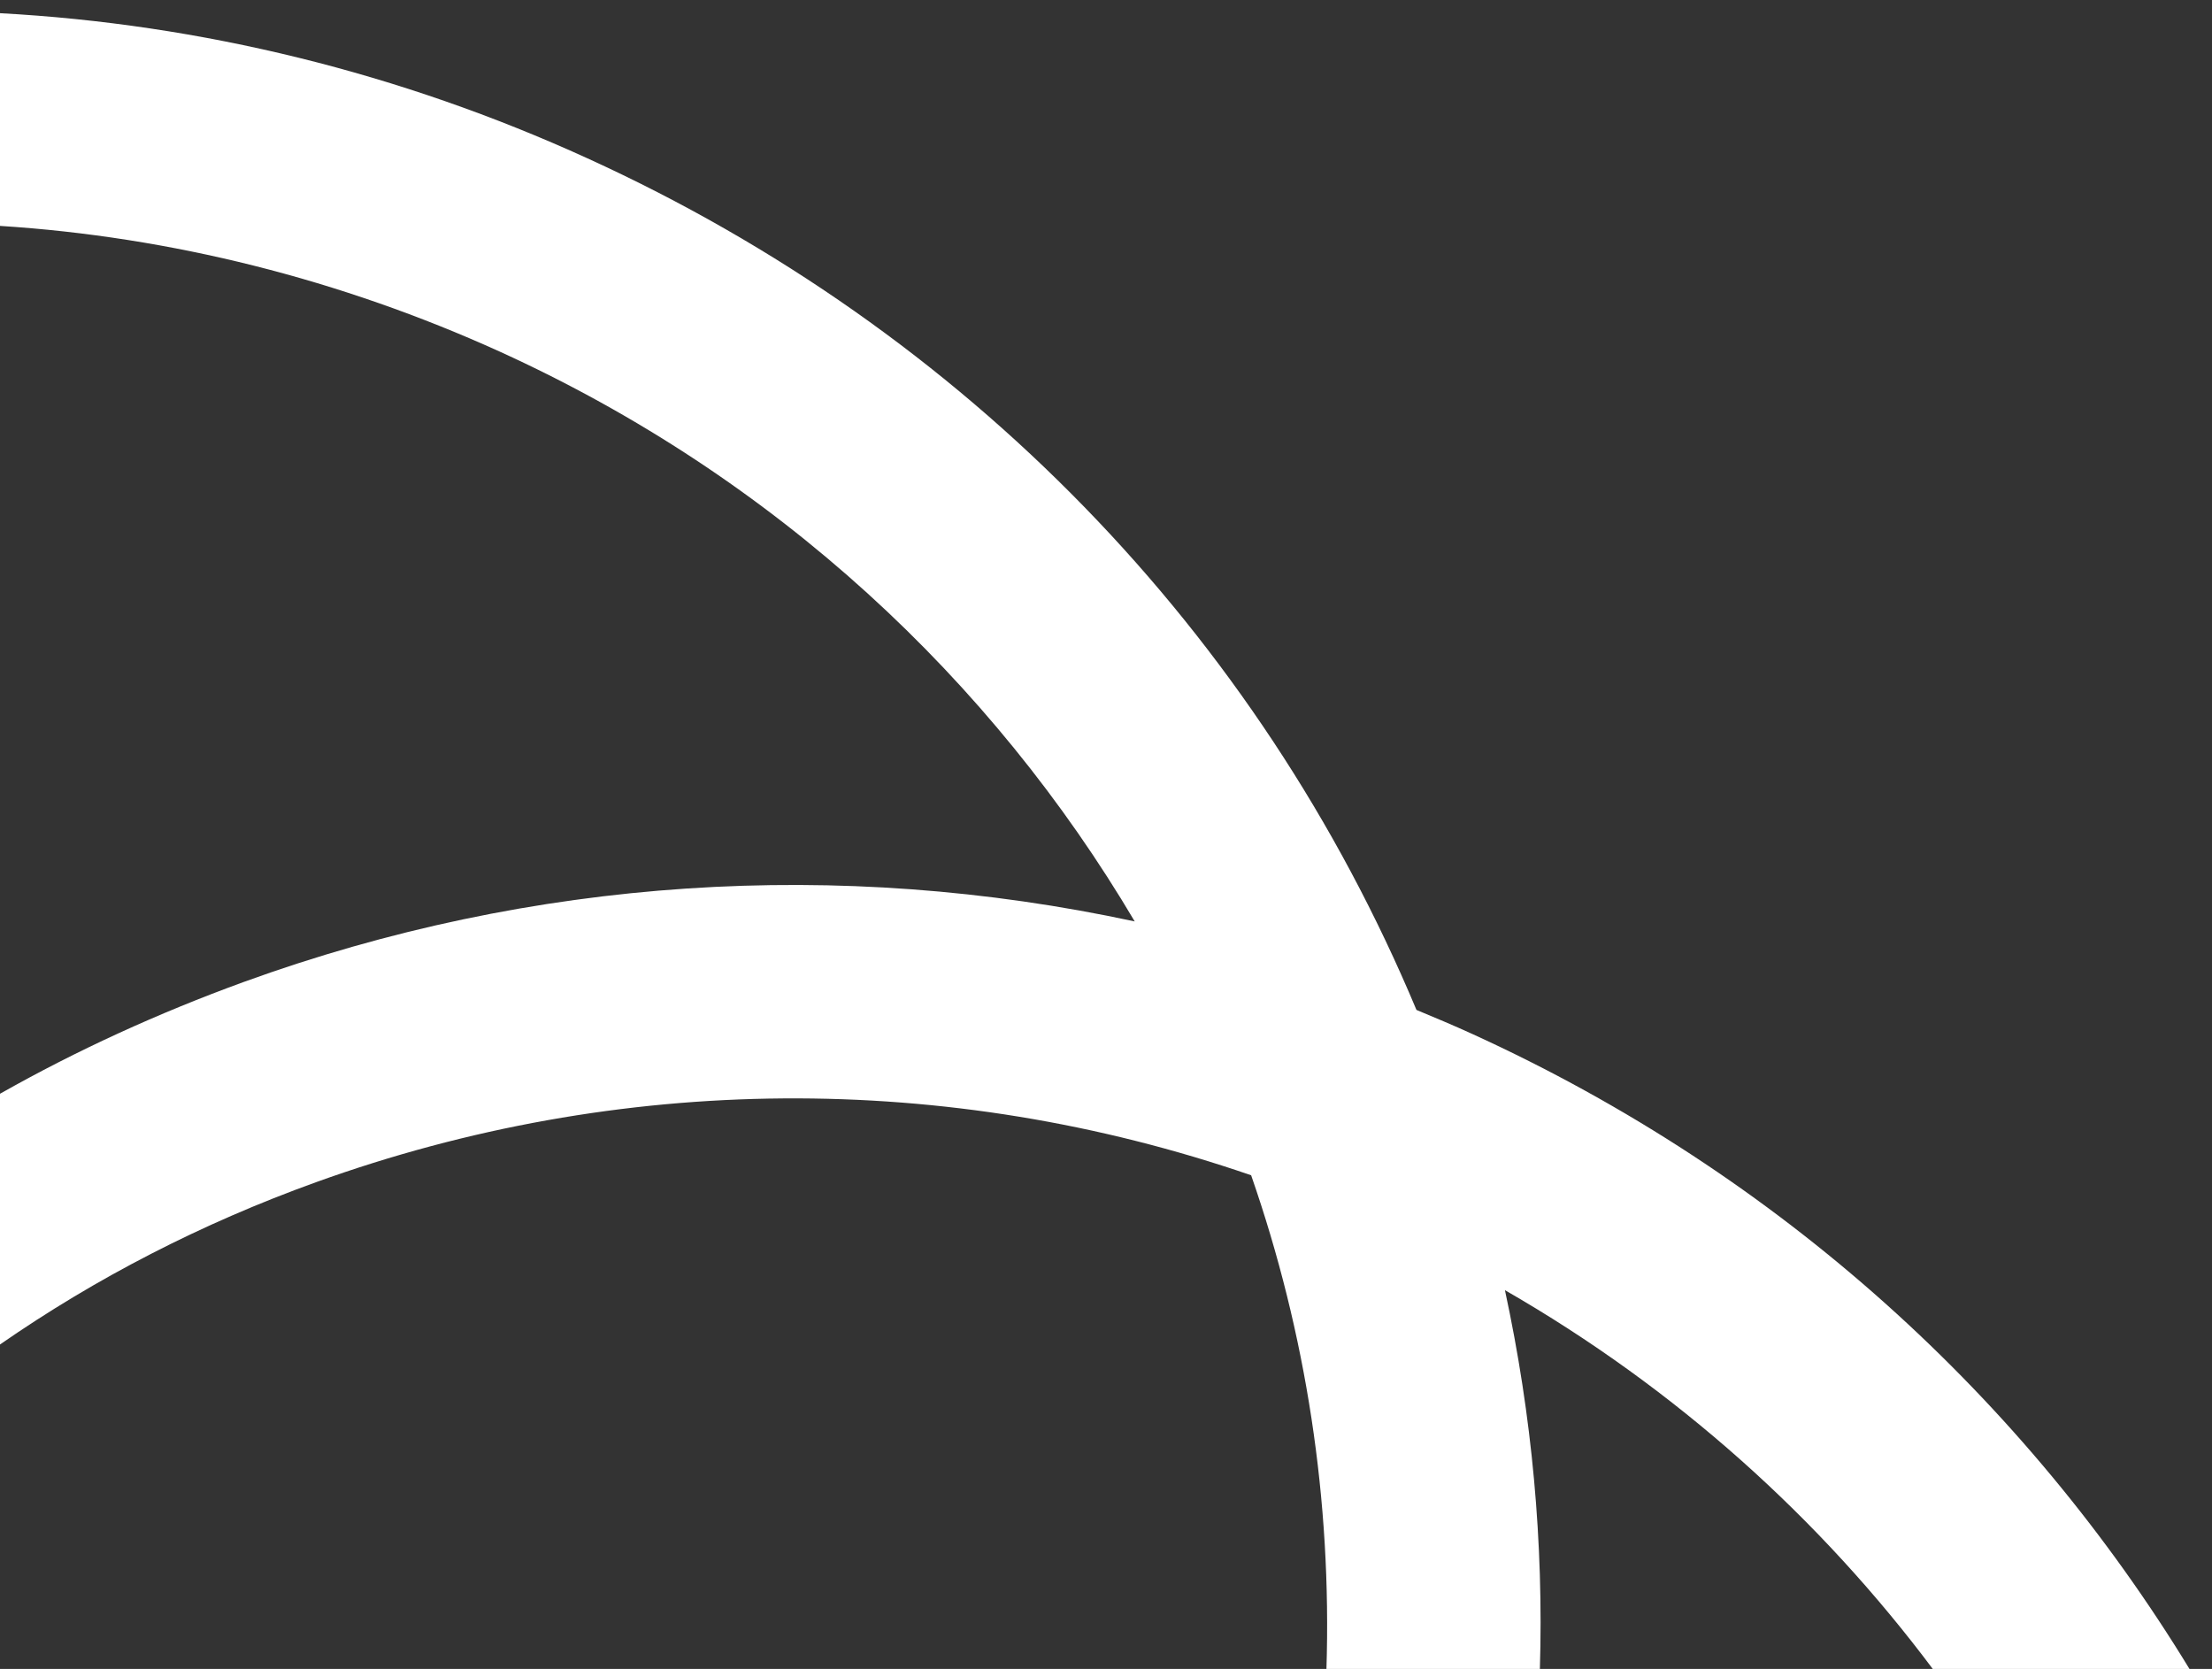 <?xml version="1.0" encoding="UTF-8"?>
<svg xmlns="http://www.w3.org/2000/svg" id="a" version="1.1" viewBox="0 0 285 215">
  <rect x="0" y="0" width="285" height="215" fill="#333333" stroke="none"/>
  <defs>
    <style>
      .cls-1 {
        fill: #fff;
        stroke-width: 0px;
      }
    </style>
  </defs>
  <path class="cls-1" d="M282.1,215c-21.1-34.6-52.5-63.6-92.4-81.8-2.4-1.1-4.8-2.1-7.2-3.1-20.4-48.7-58.1-87.5-106.8-109.7C51.6,9.4,25.9,3.1,0,1.7v27.4c22,1.4,43.9,6.9,64.4,16.2,35.6,16.2,63.4,42.3,81.8,73.4-38.1-8.2-77.6-5.7-114.8,7.8C20.4,130.5,9.9,135.3,0,140.9v32.3c12.4-8.6,26-15.6,40.7-20.9,39.1-14.1,81.3-14.4,120.5-.9,7.1,20.4,10.4,41.9,9.7,63.7h27.5c.5-16.3-1-32.7-4.5-48.9,22.1,12.7,40.7,29.5,55.2,48.9h33Z"></path>
</svg>
